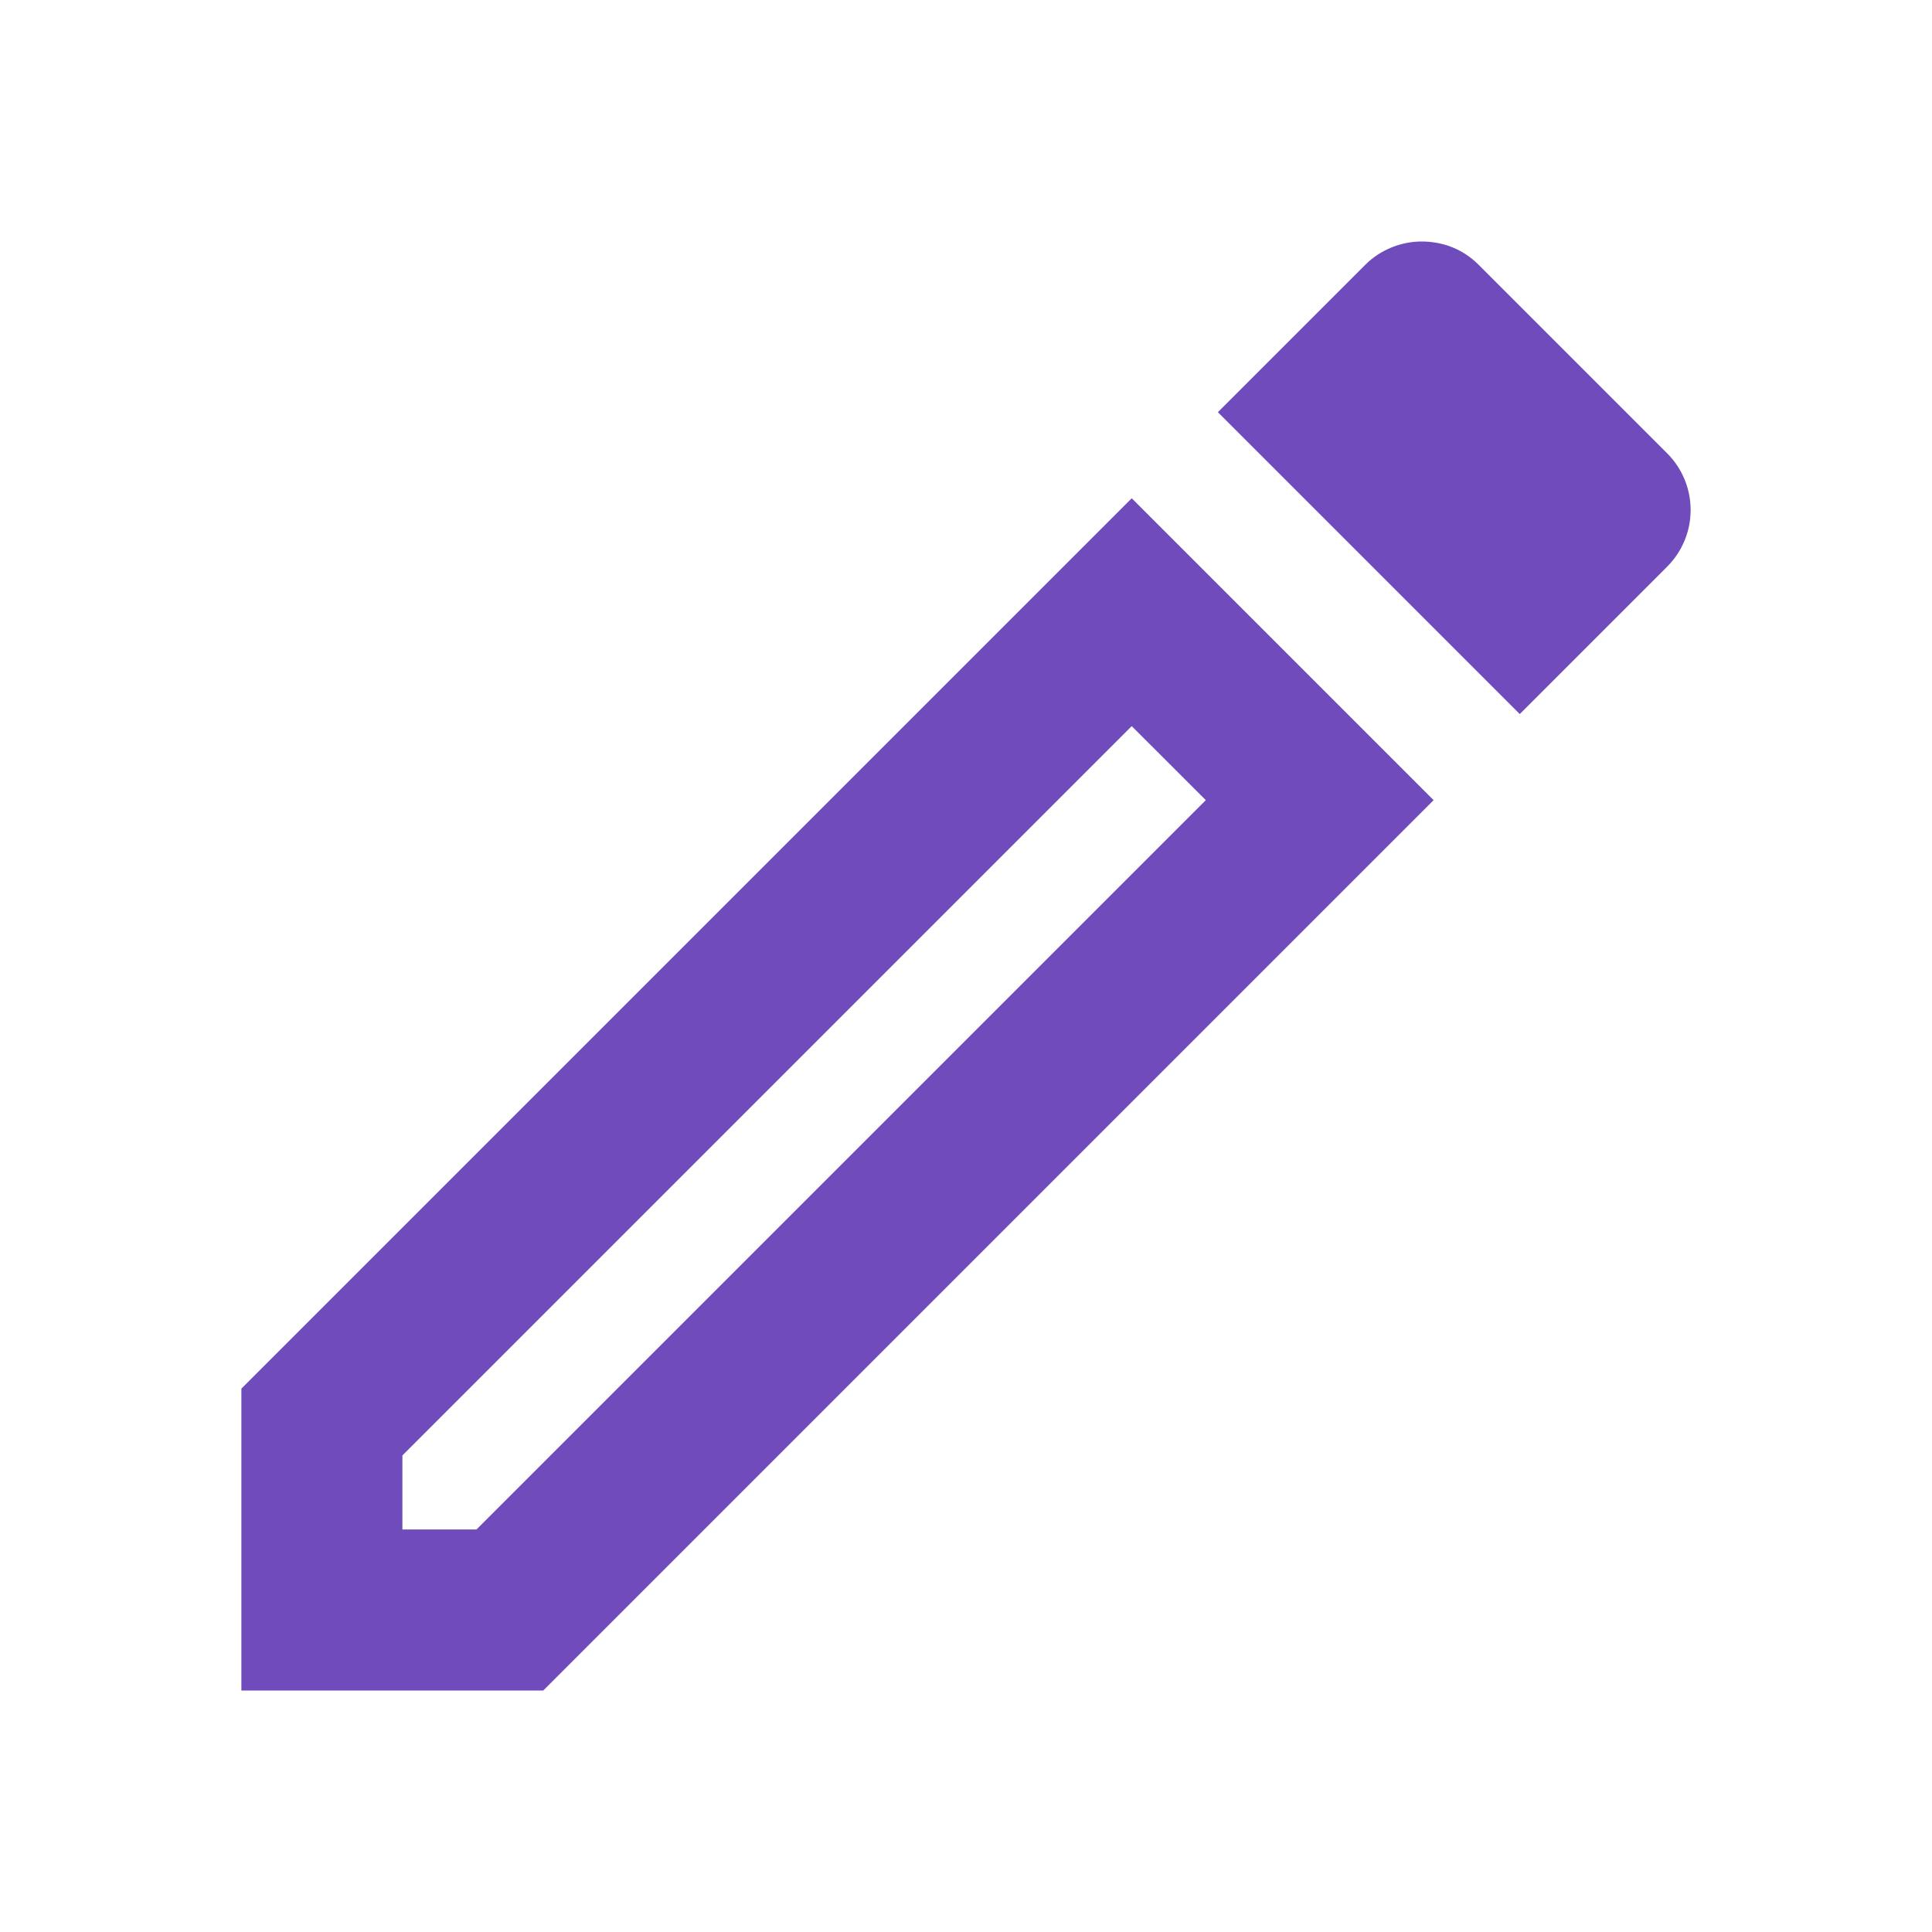 <svg width="32" height="32" viewBox="0 0 32 32" fill="none" xmlns="http://www.w3.org/2000/svg">
    <path fill-rule="evenodd" clip-rule="evenodd" d="M23.545 4C23.212 4 22.865 4.133 22.612 4.387L20.172 6.827L25.172 11.827L27.612 9.387C28.132 8.867 28.132 8.027 27.612 7.507L24.492 4.387C24.225 4.12 23.892 4 23.545 4ZM18.745 12.027L19.972 13.253L7.892 25.333H6.665V24.107L18.745 12.027ZM3.998 23L18.745 8.253L23.745 13.253L8.998 28H3.998V23Z" fill="#6F4BBB"/>
</svg>
